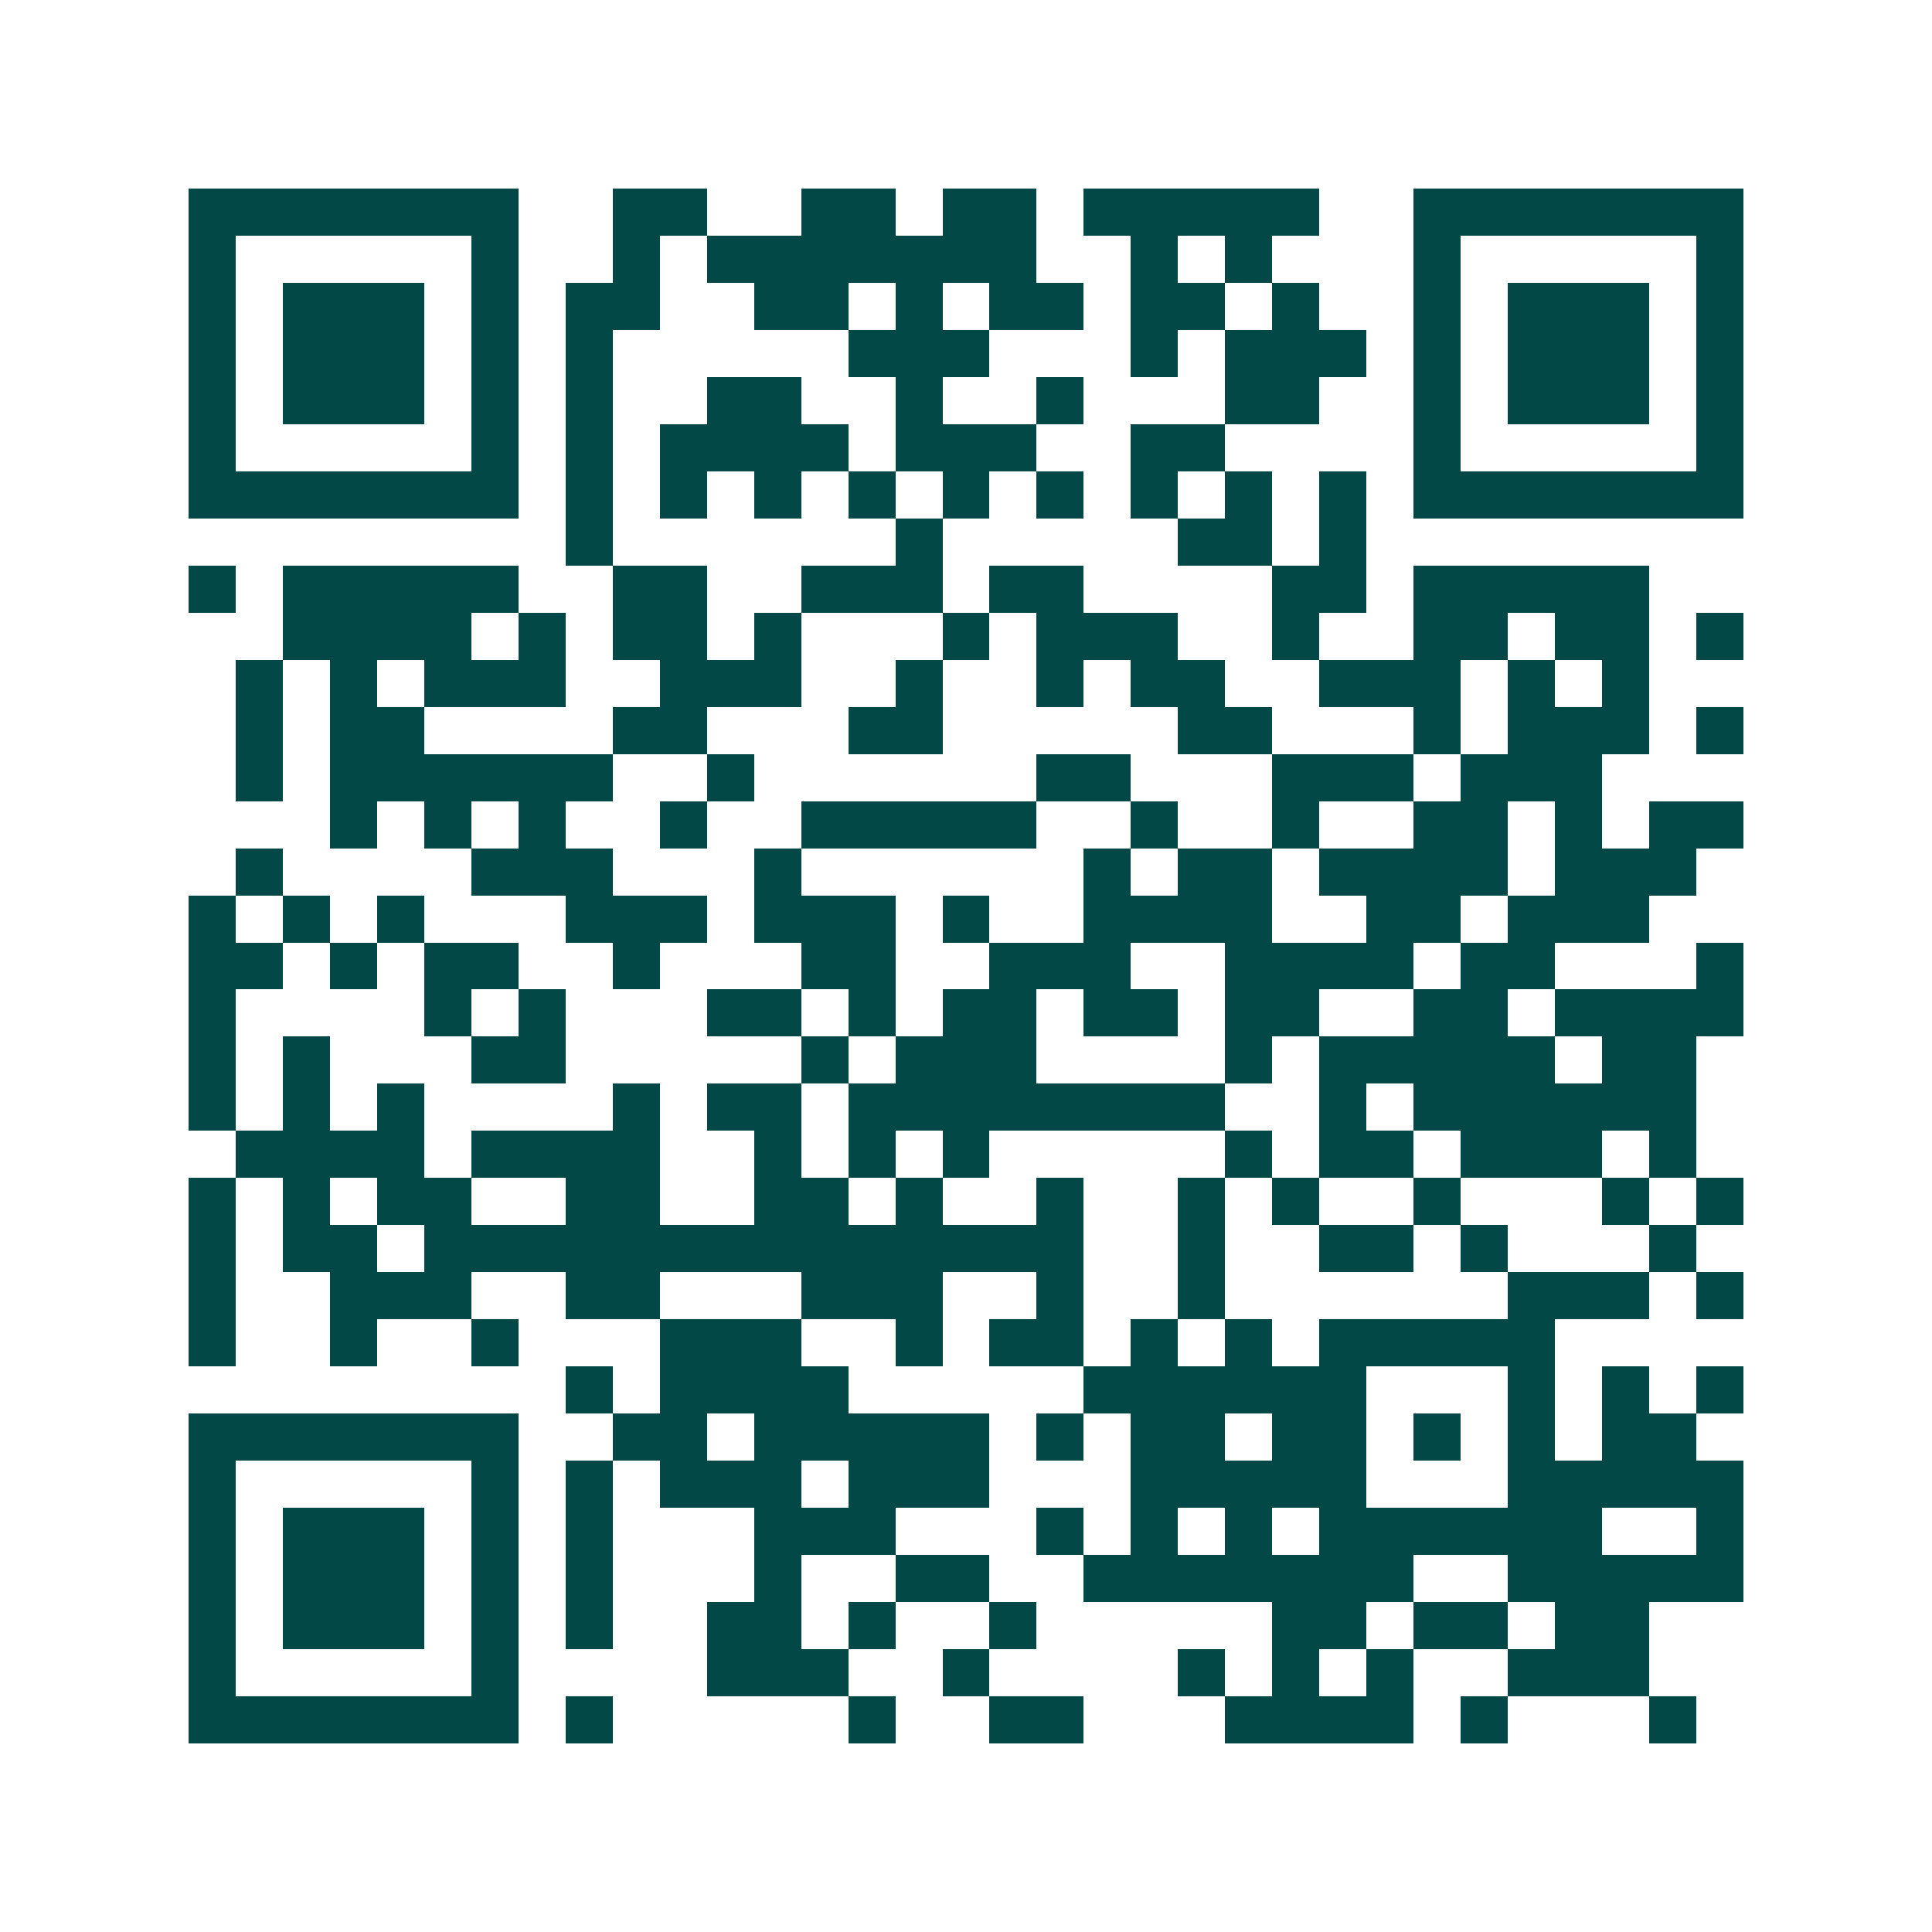 <svg xmlns="http://www.w3.org/2000/svg" width="200" height="200" viewBox="0 0 41 41" shape-rendering="crispEdges"><path fill="#ffffff" d="M0 0h41v41H0z"/><path stroke="#014847" d="M4 4.5h7m2 0h2m2 0h2m1 0h2m1 0h5m2 0h7M4 5.5h1m5 0h1m2 0h1m1 0h7m2 0h1m1 0h1m3 0h1m5 0h1M4 6.5h1m1 0h3m1 0h1m1 0h2m2 0h2m1 0h1m1 0h2m1 0h2m1 0h1m2 0h1m1 0h3m1 0h1M4 7.5h1m1 0h3m1 0h1m1 0h1m5 0h3m3 0h1m1 0h3m1 0h1m1 0h3m1 0h1M4 8.5h1m1 0h3m1 0h1m1 0h1m2 0h2m2 0h1m2 0h1m3 0h2m2 0h1m1 0h3m1 0h1M4 9.5h1m5 0h1m1 0h1m1 0h4m1 0h3m2 0h2m4 0h1m5 0h1M4 10.5h7m1 0h1m1 0h1m1 0h1m1 0h1m1 0h1m1 0h1m1 0h1m1 0h1m1 0h1m1 0h7M12 11.5h1m6 0h1m5 0h2m1 0h1M4 12.5h1m1 0h5m2 0h2m2 0h3m1 0h2m4 0h2m1 0h5M6 13.5h4m1 0h1m1 0h2m1 0h1m3 0h1m1 0h3m2 0h1m2 0h2m1 0h2m1 0h1M5 14.5h1m1 0h1m1 0h3m2 0h3m2 0h1m2 0h1m1 0h2m2 0h3m1 0h1m1 0h1M5 15.5h1m1 0h2m4 0h2m3 0h2m5 0h2m3 0h1m1 0h3m1 0h1M5 16.5h1m1 0h6m2 0h1m6 0h2m3 0h3m1 0h3M7 17.5h1m1 0h1m1 0h1m2 0h1m2 0h5m2 0h1m2 0h1m2 0h2m1 0h1m1 0h2M5 18.5h1m4 0h3m3 0h1m6 0h1m1 0h2m1 0h4m1 0h3M4 19.5h1m1 0h1m1 0h1m3 0h3m1 0h3m1 0h1m2 0h4m2 0h2m1 0h3M4 20.5h2m1 0h1m1 0h2m2 0h1m3 0h2m2 0h3m2 0h4m1 0h2m3 0h1M4 21.5h1m4 0h1m1 0h1m3 0h2m1 0h1m1 0h2m1 0h2m1 0h2m2 0h2m1 0h4M4 22.5h1m1 0h1m3 0h2m5 0h1m1 0h3m4 0h1m1 0h5m1 0h2M4 23.5h1m1 0h1m1 0h1m4 0h1m1 0h2m1 0h8m2 0h1m1 0h6M5 24.5h4m1 0h4m2 0h1m1 0h1m1 0h1m5 0h1m1 0h2m1 0h3m1 0h1M4 25.5h1m1 0h1m1 0h2m2 0h2m2 0h2m1 0h1m2 0h1m2 0h1m1 0h1m2 0h1m3 0h1m1 0h1M4 26.5h1m1 0h2m1 0h14m2 0h1m2 0h2m1 0h1m3 0h1M4 27.5h1m2 0h3m2 0h2m3 0h3m2 0h1m2 0h1m6 0h3m1 0h1M4 28.5h1m2 0h1m2 0h1m3 0h3m2 0h1m1 0h2m1 0h1m1 0h1m1 0h5M12 29.5h1m1 0h4m5 0h6m3 0h1m1 0h1m1 0h1M4 30.5h7m2 0h2m1 0h5m1 0h1m1 0h2m1 0h2m1 0h1m1 0h1m1 0h2M4 31.5h1m5 0h1m1 0h1m1 0h3m1 0h3m3 0h5m3 0h5M4 32.5h1m1 0h3m1 0h1m1 0h1m3 0h3m3 0h1m1 0h1m1 0h1m1 0h6m2 0h1M4 33.5h1m1 0h3m1 0h1m1 0h1m3 0h1m2 0h2m2 0h7m2 0h5M4 34.5h1m1 0h3m1 0h1m1 0h1m2 0h2m1 0h1m2 0h1m5 0h2m1 0h2m1 0h2M4 35.5h1m5 0h1m4 0h3m2 0h1m4 0h1m1 0h1m1 0h1m2 0h3M4 36.5h7m1 0h1m5 0h1m2 0h2m3 0h4m1 0h1m3 0h1"/></svg>
